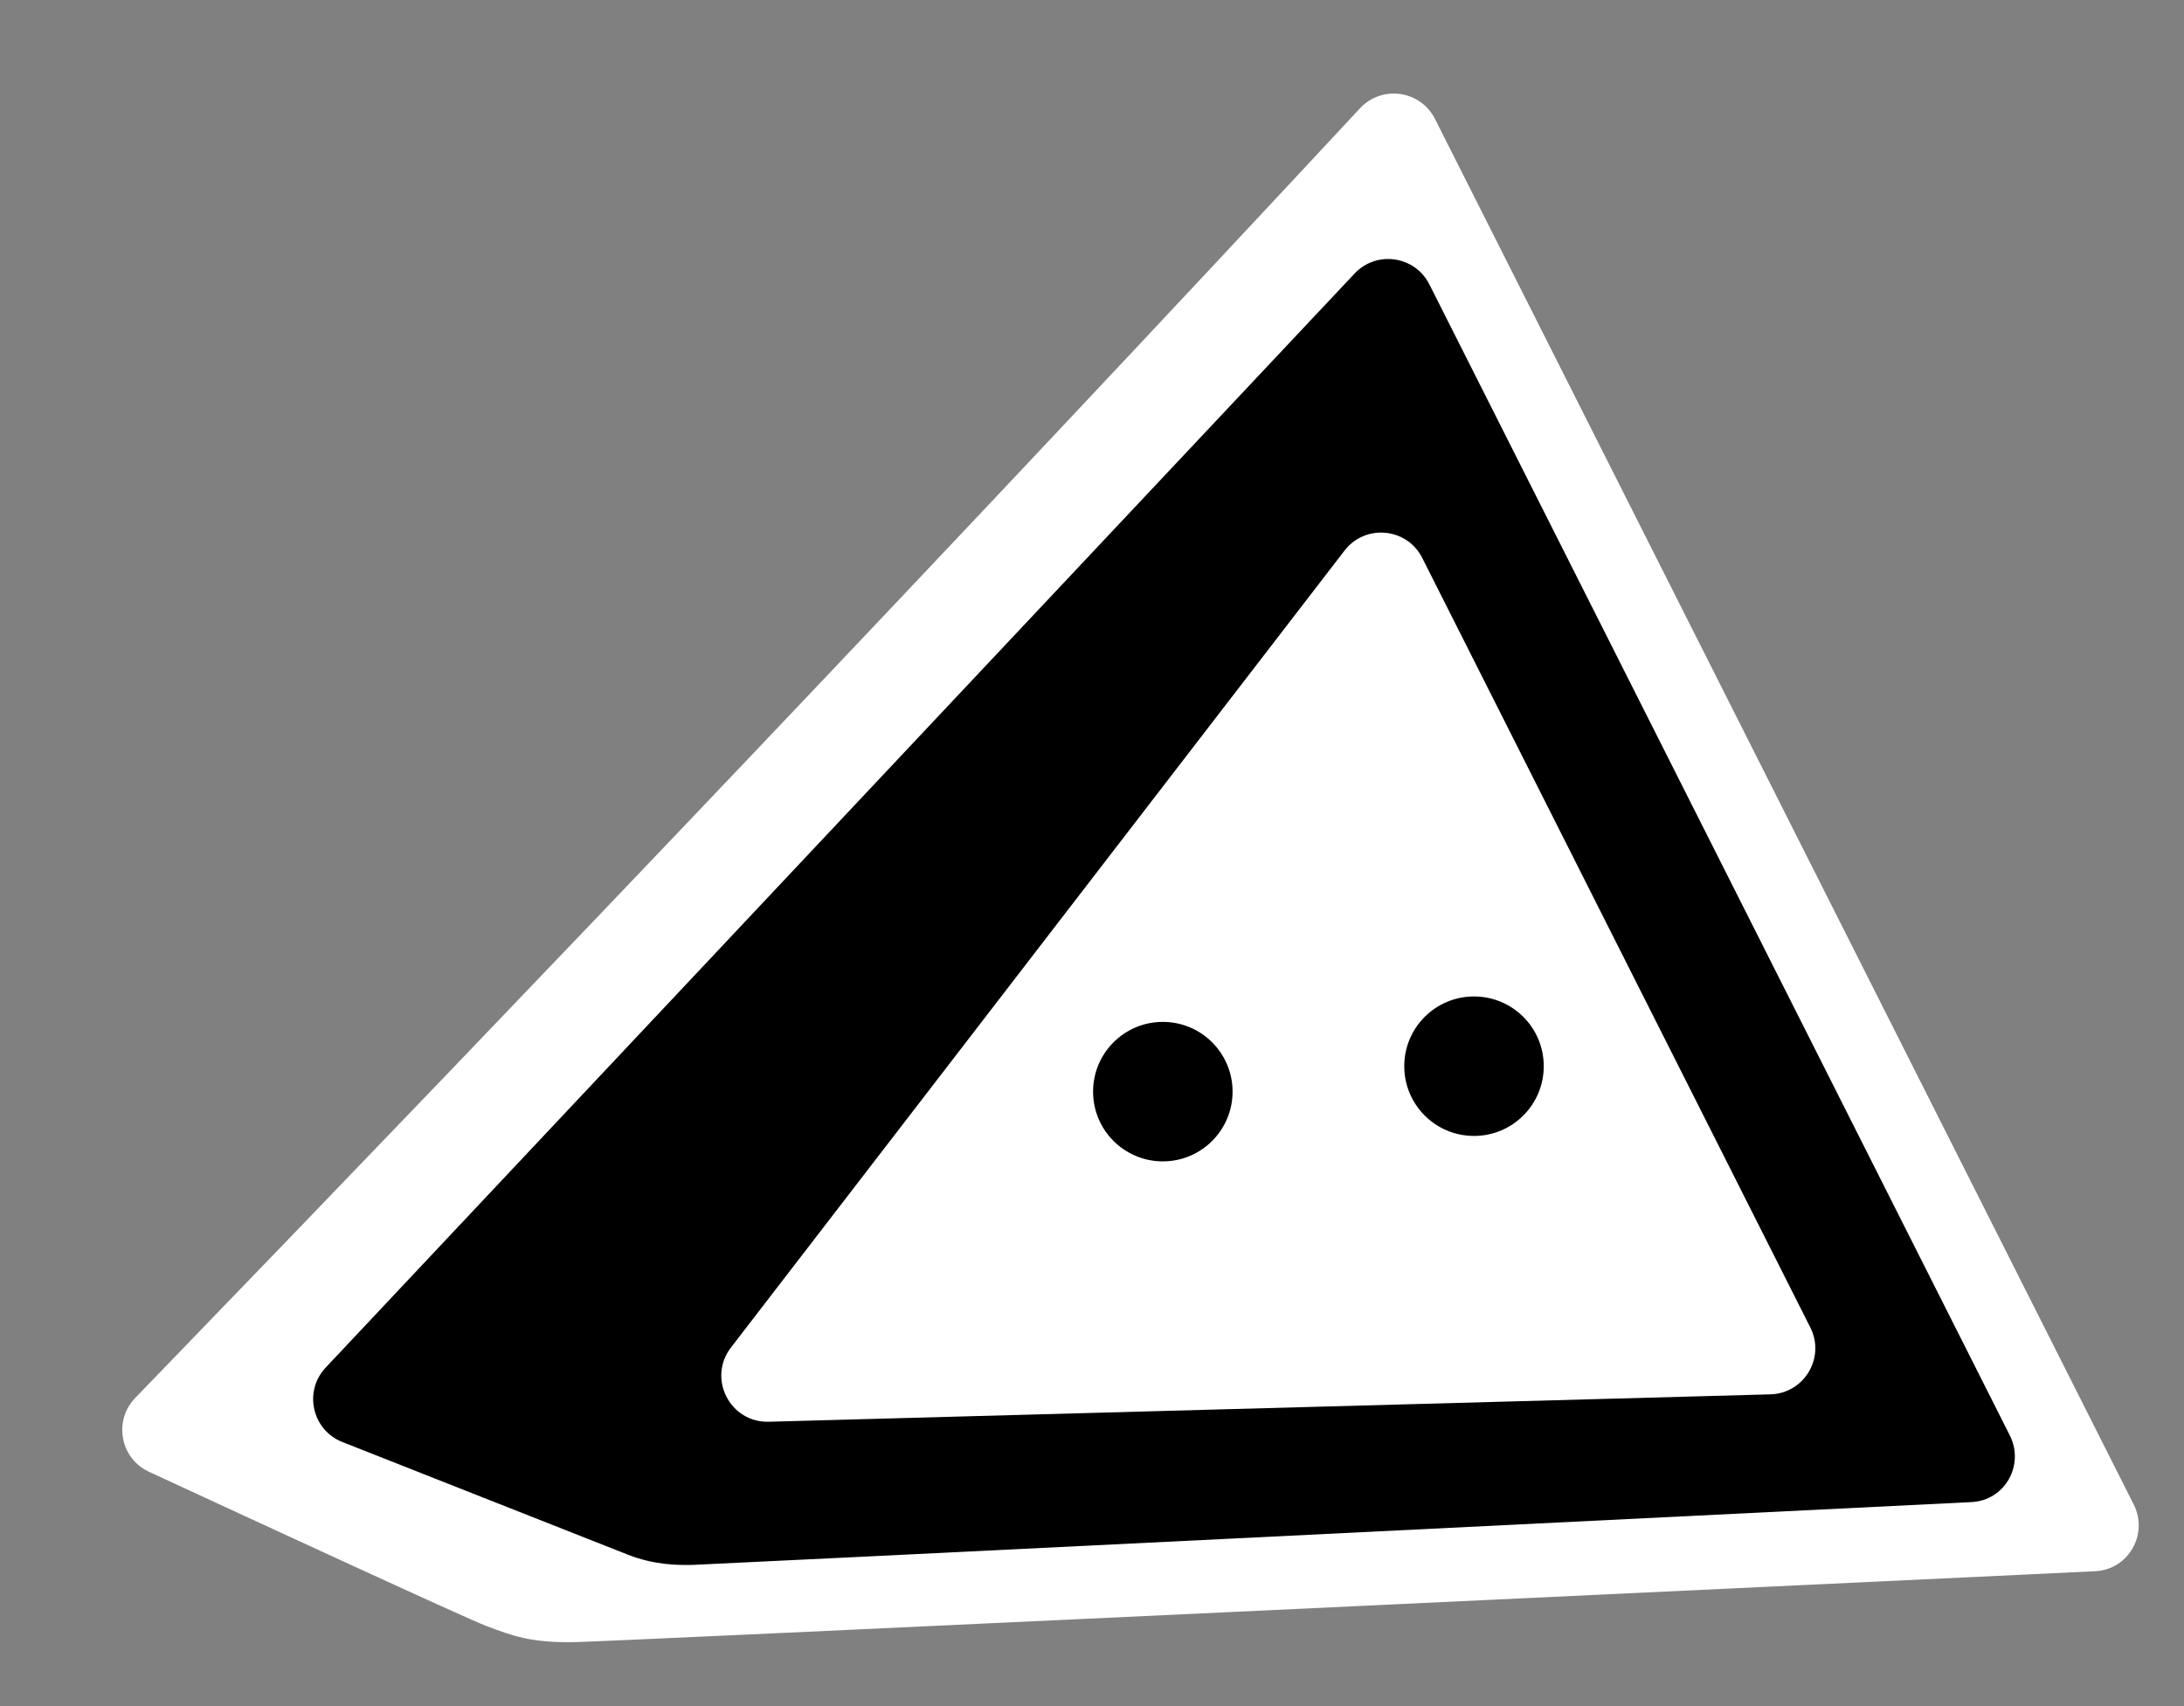 <svg width="521" height="407" viewBox="0 0 521 407" fill="none" xmlns="http://www.w3.org/2000/svg">
<rect x="0" y="0" width="521" height="407" fill="#808080" stroke="none"/>
<path d="M324.432 25.834C329.652 20.223 338.868 21.529 342.319 28.372L508.999 358.919C512.586 366.033 507.743 374.477 499.786 374.855C427.434 378.286 146.292 391.6 137.09 391.766C126.525 391.956 122.2 390.235 116.013 387.914C111.381 386.176 60.718 362.78 35.538 351.127C28.669 347.947 27.001 338.944 32.263 333.503C130.594 231.831 228.091 129.391 324.432 25.834Z" fill="white"/>
<path d="M323.141 65.258C328.372 59.696 337.539 61.024 340.977 67.841L479.438 342.426C483.021 349.531 478.273 357.964 470.325 358.357C404.707 361.6 168.331 373.277 165.253 373.342C161.679 373.419 156.026 373.39 149.619 370.839C145.025 369.01 104.337 352.964 81.672 344.027C74.438 341.175 72.371 331.924 77.698 326.259L323.141 65.258Z" fill="black"/>
<path d="M320.745 131.353C325.686 124.934 335.635 125.878 339.283 133.111L431.861 316.703C435.491 323.902 430.399 332.431 422.339 332.652L183.387 339.19C174.122 339.443 168.716 328.827 174.37 321.483L320.745 131.353Z" fill="white"/>
<circle cx="277.396" cy="260.434" r="16.638" fill="black"/>
<circle cx="351.629" cy="254.365" r="16.638" fill="black"/>
</svg>
